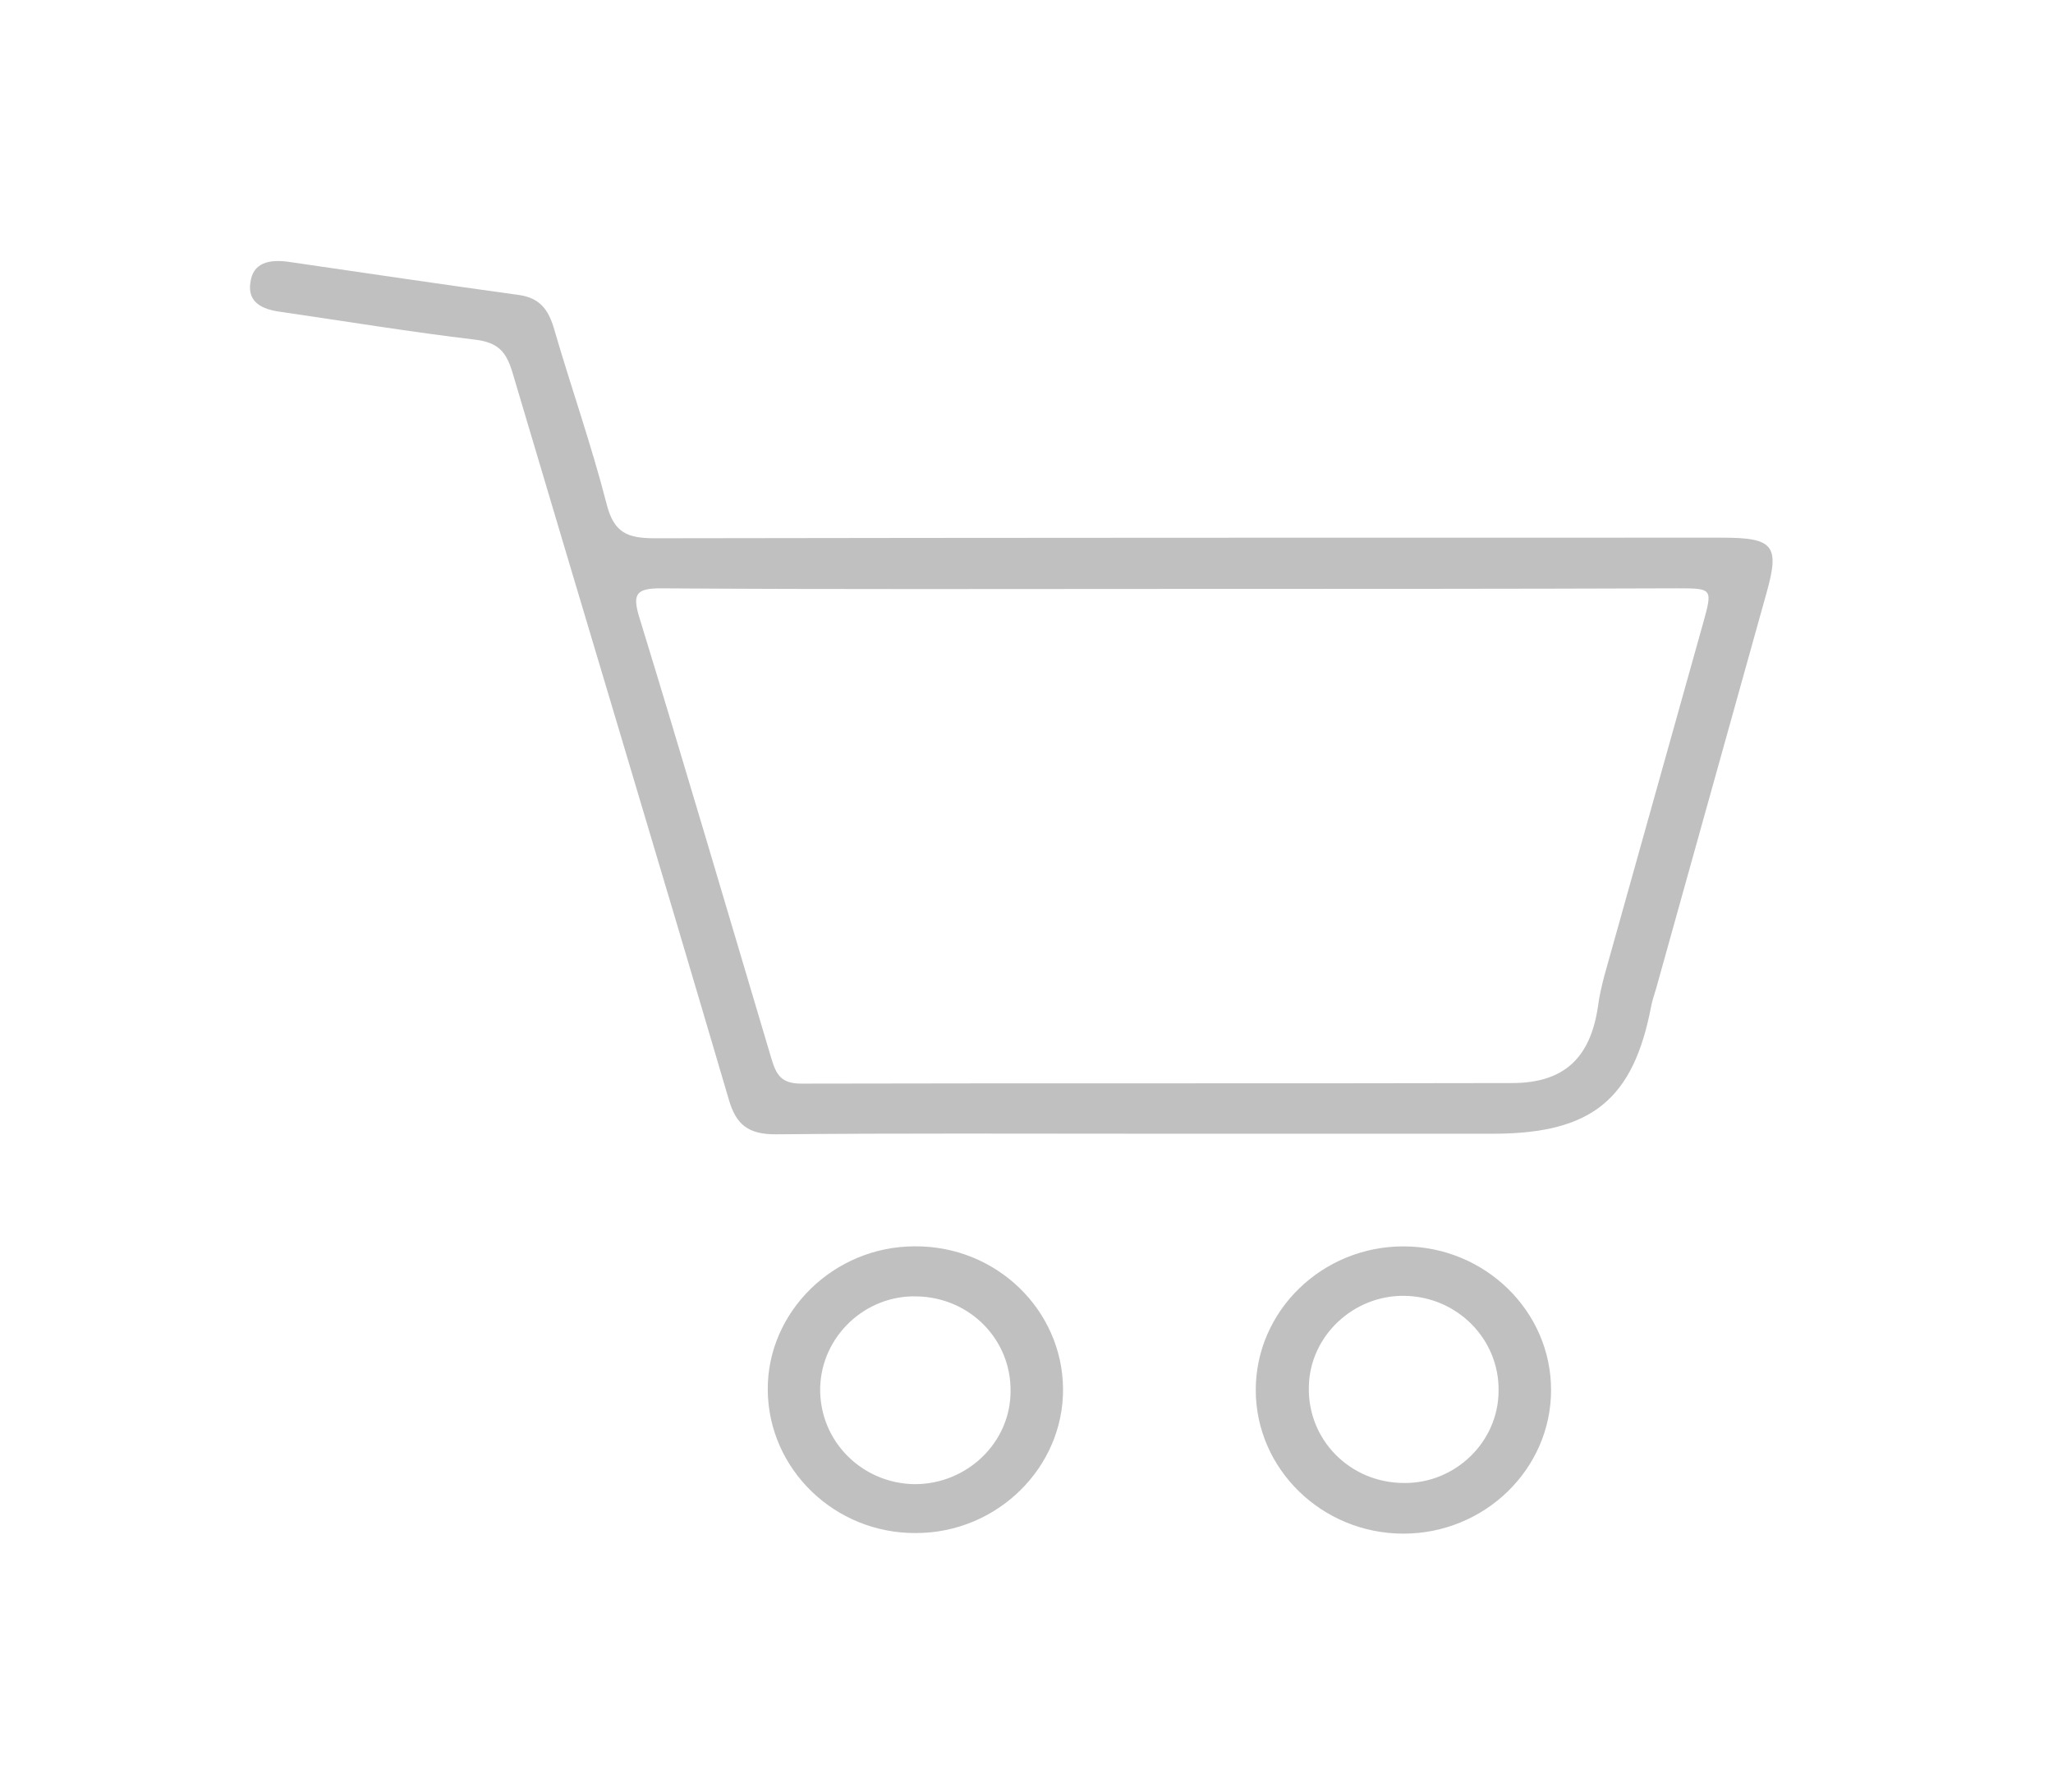 <svg width="55" height="48" fill="none" xmlns="http://www.w3.org/2000/svg"><path d="M30.669 30.37c-3.302 0-6.587-.016-9.889.016-.735 0-1.062-.256-1.258-.942-1.912-6.499-3.874-12.997-5.802-19.496-.164-.527-.376-.766-.965-.846-1.749-.208-3.498-.495-5.246-.75-.49-.064-.883-.256-.801-.783.065-.527.49-.623.997-.559 2.075.304 4.135.607 6.21.894.54.08.769.384.916.863.458 1.58 1.013 3.145 1.422 4.742.196.766.556.91 1.291.91 9.529-.016 19.058-.016 28.586-.016 1.39 0 1.553.207 1.194 1.485-.981 3.528-1.978 7.073-2.959 10.602-.049.16-.098.303-.13.463-.474 2.49-1.586 3.4-4.168 3.417h-9.398zm.768-14.594c-4.577 0-9.153.016-13.73-.016-.653 0-.768.144-.588.75 1.21 3.944 2.37 7.904 3.547 11.848.13.431.261.67.8.67 6.342-.015 12.684 0 19.042-.015 1.406 0 2.108-.687 2.305-2.076.032-.256.098-.527.163-.783.883-3.145 1.765-6.306 2.648-9.452.261-.942.261-.942-.703-.942-4.495.016-8.99.016-13.484.016zm6.16 17.612c2.174 0 3.956 1.724 3.956 3.847 0 2.124-1.782 3.848-3.956 3.848s-3.955-1.724-3.955-3.848c0-2.123 1.781-3.847 3.955-3.847zm2.55 3.863c.016-1.373-1.095-2.506-2.5-2.538-1.39-.032-2.567 1.085-2.583 2.443-.033 1.42 1.111 2.57 2.55 2.57 1.373.016 2.533-1.102 2.533-2.475zm-15.64-3.864c2.19-.016 3.955 1.709 3.972 3.816.016 2.108-1.765 3.864-3.94 3.864-2.173.016-3.955-1.708-3.971-3.832-.016-2.091 1.765-3.848 3.939-3.848zm2.566 3.88c.016-1.373-1.079-2.507-2.5-2.539-1.39-.047-2.567 1.07-2.6 2.443-.032 1.422 1.112 2.571 2.534 2.587 1.406 0 2.566-1.118 2.566-2.49z" fill="silver"/></svg>